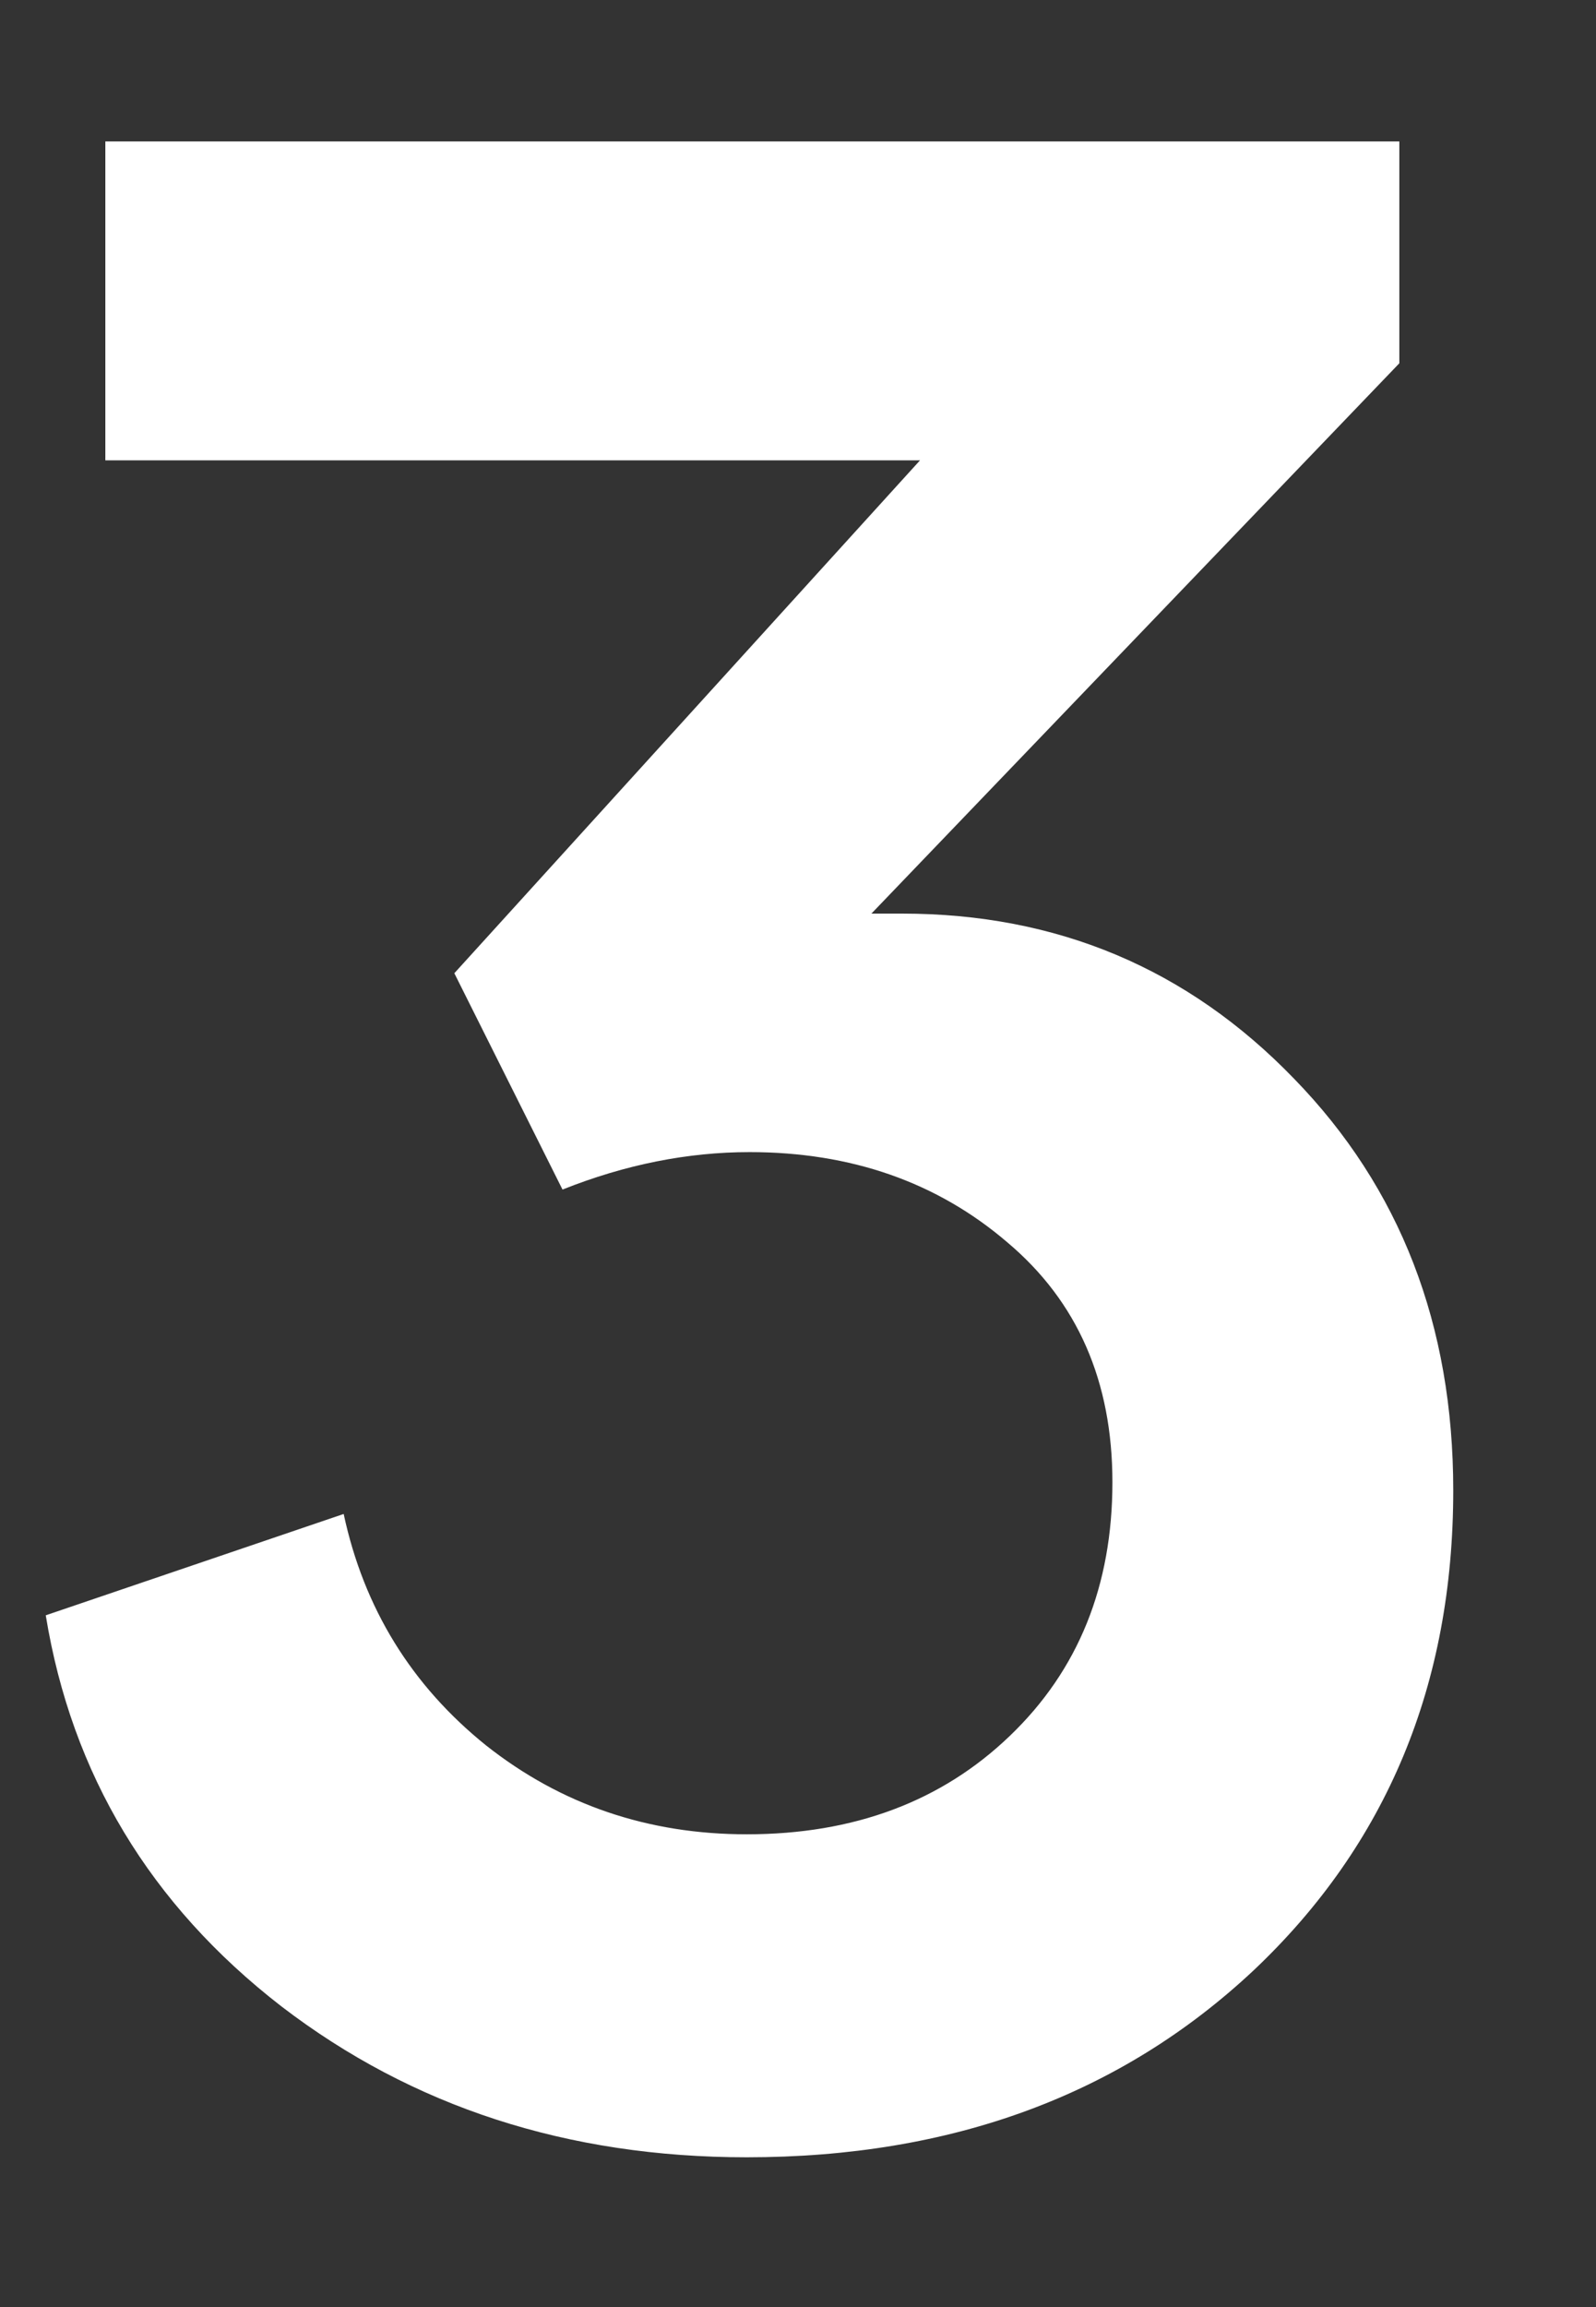 <svg width="9" height="13" viewBox="0 0 9 13" fill="none" xmlns="http://www.w3.org/2000/svg">
<rect x="0" y="0" width="9" height="13" fill="#333333" stroke="none"/>
<path d="M2.562 5.484L5.188 2.594H0.594V0.797H7.891V2.047L4.914 5.148H5.086C5.961 5.148 6.698 5.458 7.297 6.078C7.896 6.693 8.195 7.466 8.195 8.398C8.195 9.492 7.82 10.393 7.07 11.102C6.32 11.805 5.367 12.156 4.211 12.156C3.201 12.156 2.326 11.872 1.586 11.305C0.846 10.732 0.404 9.997 0.258 9.102L1.938 8.531C2.052 9.062 2.32 9.497 2.742 9.836C3.164 10.169 3.654 10.336 4.211 10.336C4.815 10.336 5.31 10.151 5.695 9.781C6.081 9.411 6.273 8.935 6.273 8.352C6.273 7.784 6.076 7.333 5.68 7C5.284 6.661 4.799 6.492 4.227 6.492C3.878 6.492 3.526 6.562 3.172 6.703L2.562 5.484Z" fill="white"/>
</svg>
